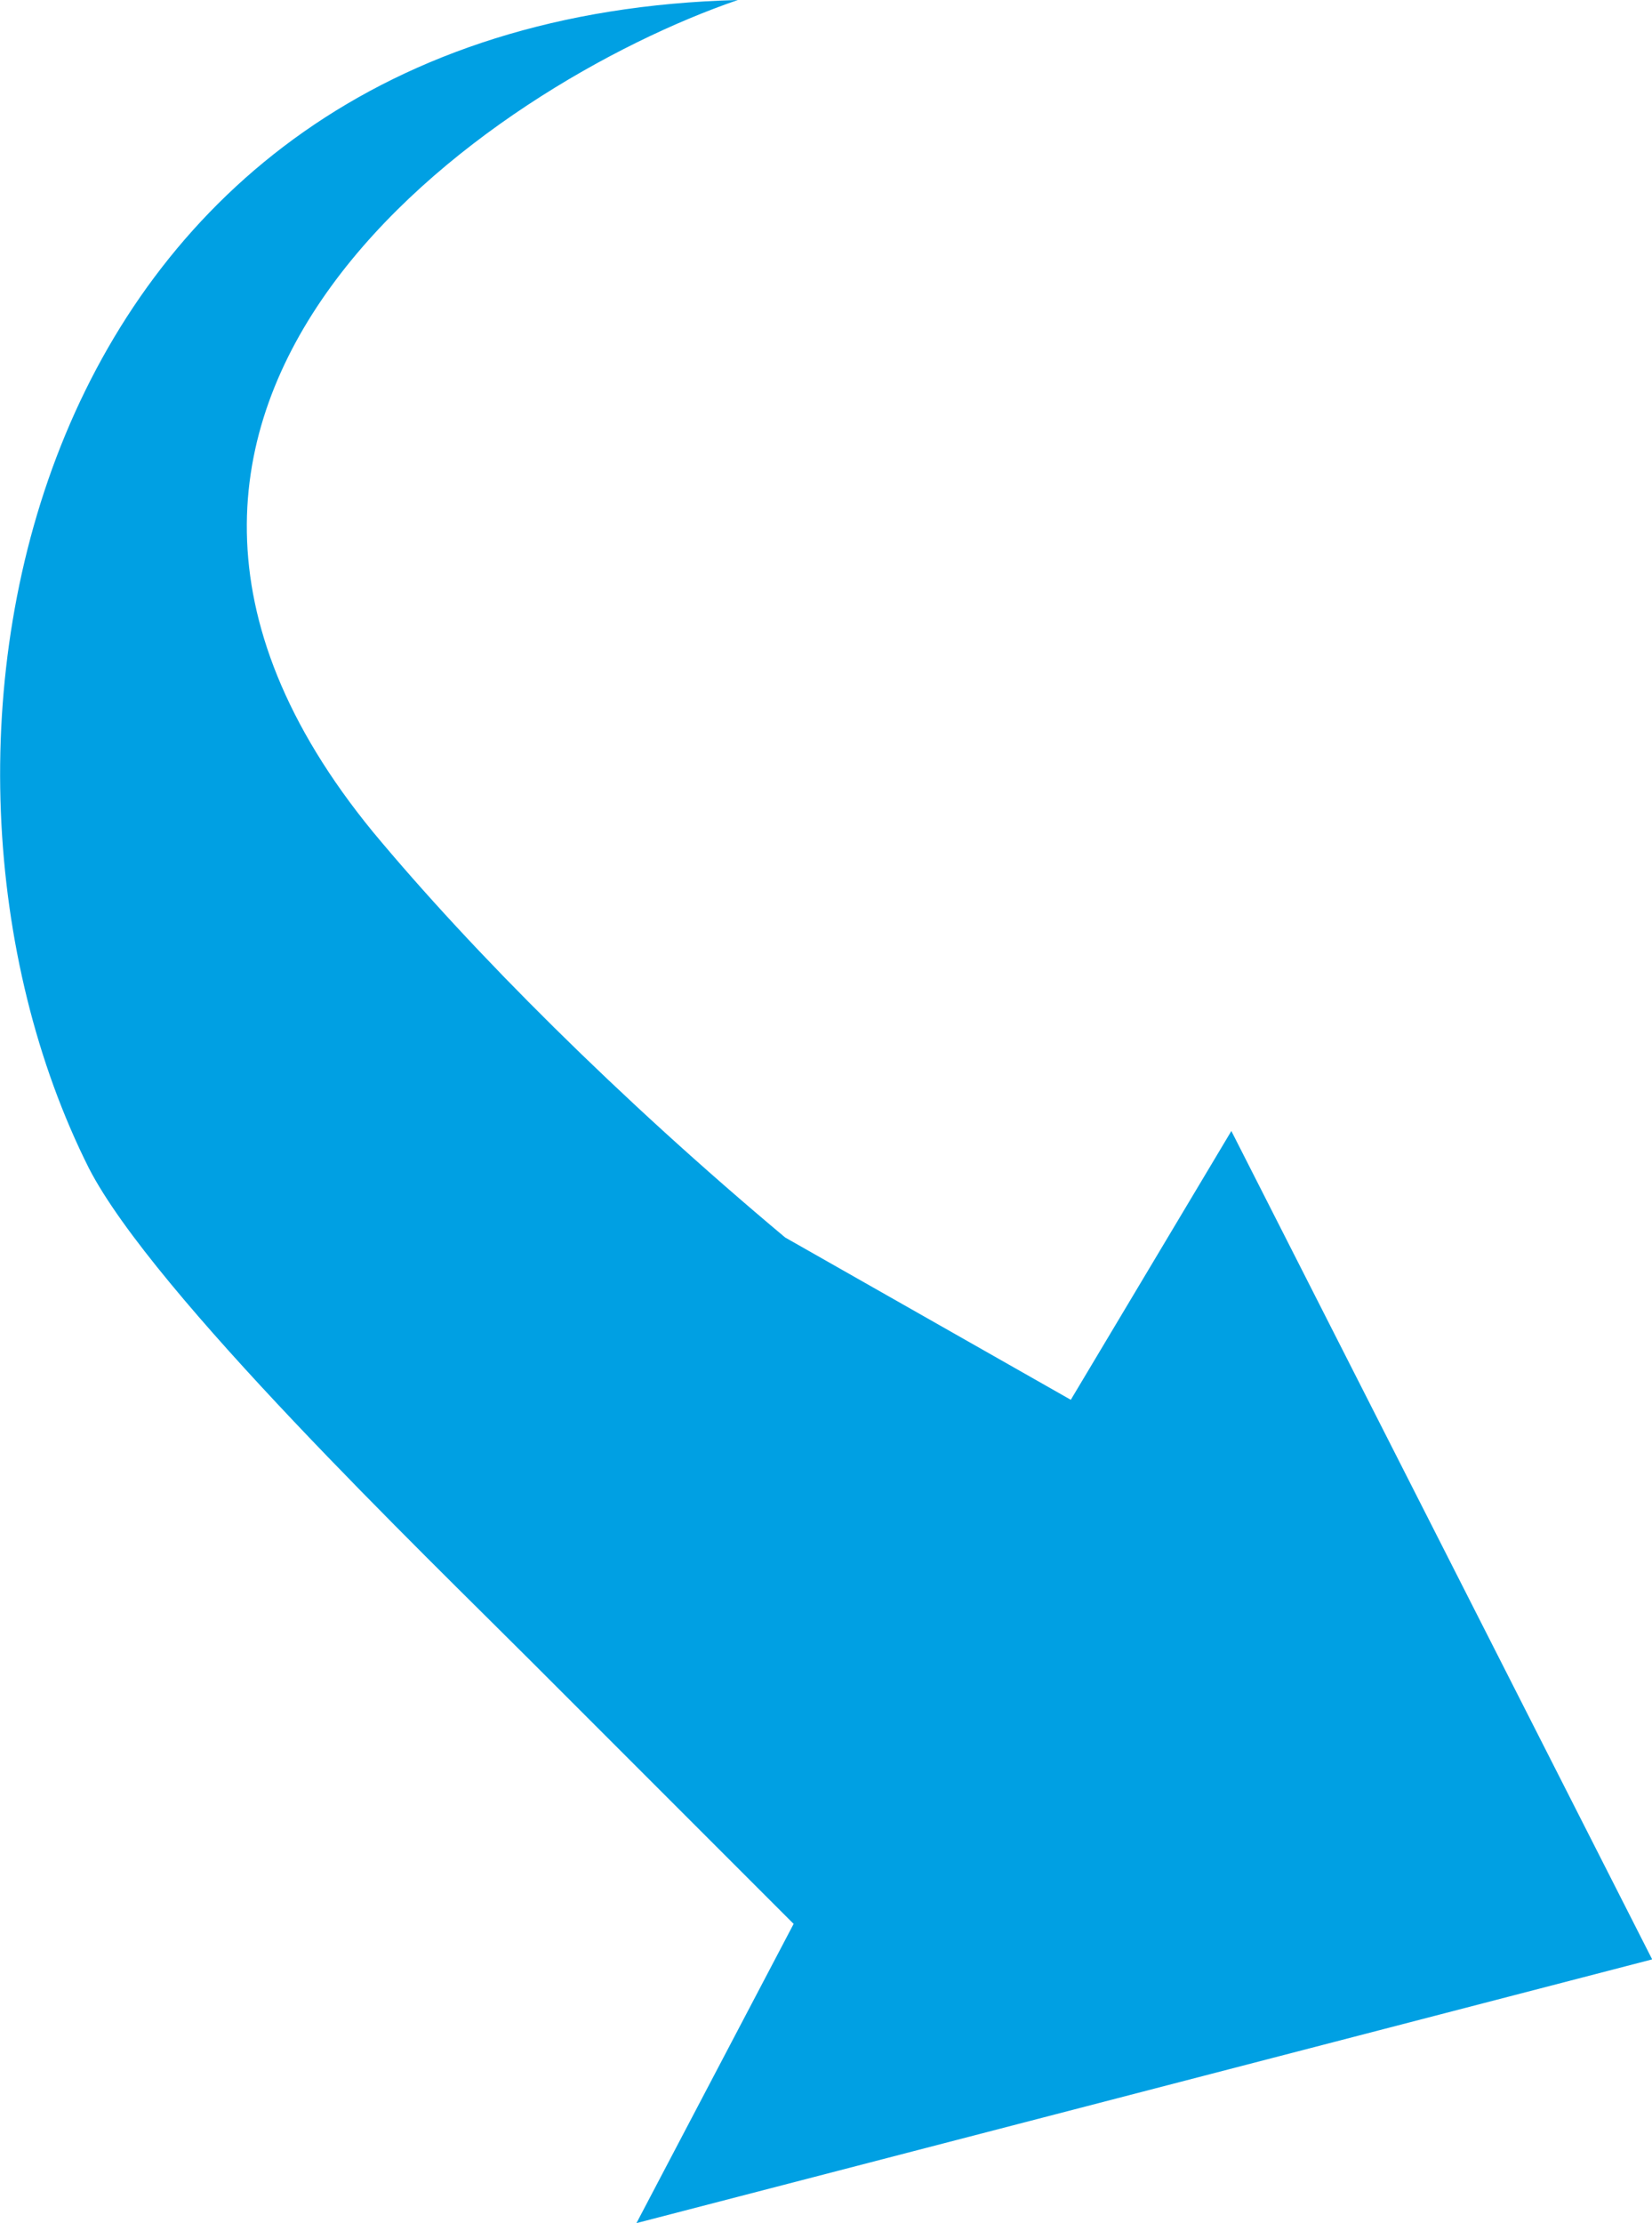 <?xml version="1.0" encoding="UTF-8" standalone="no"?>
<svg
   xmlns:dc="http://purl.org/dc/elements/1.1/"
   xmlns:cc="http://creativecommons.org/ns#"
   xmlns:rdf="http://www.w3.org/1999/02/22-rdf-syntax-ns#"
   xmlns:svg="http://www.w3.org/2000/svg"
   xmlns="http://www.w3.org/2000/svg"
   id="svg5414"
   version="1.1"
   viewBox="0 0 9.775 13.15"
   height="13.15mm"
   width="9.775mm">
  <defs
     id="defs5408" />
  <g
     transform="translate(-91.118,-62.883)"
     id="layer1">
    <path
       class="fil13"
       d="m 95.484,62.883 c -1.46,0.5 -4.24,2.38 -2.16,4.92 0.59,0.71 1.46,1.58 2.44,2.4 l 1.69,0.96 0.95,-1.59 2.49,4.9 -6.01,1.56 0.93,-1.77 c -0.51,-0.51 -1.28,-1.28 -1.54,-1.54 -0.65,-0.65 -2.25,-2.19 -2.63,-2.93 -1.24,-2.47 -0.41,-6.8 3.84,-6.91 z"
       id="path637"
       style="clip-rule:evenodd;fill:#00a0e3;fill-rule:evenodd;stroke-width:0.01;image-rendering:optimizeQuality;shape-rendering:geometricPrecision;text-rendering:geometricPrecision" />
  </g>
</svg>
